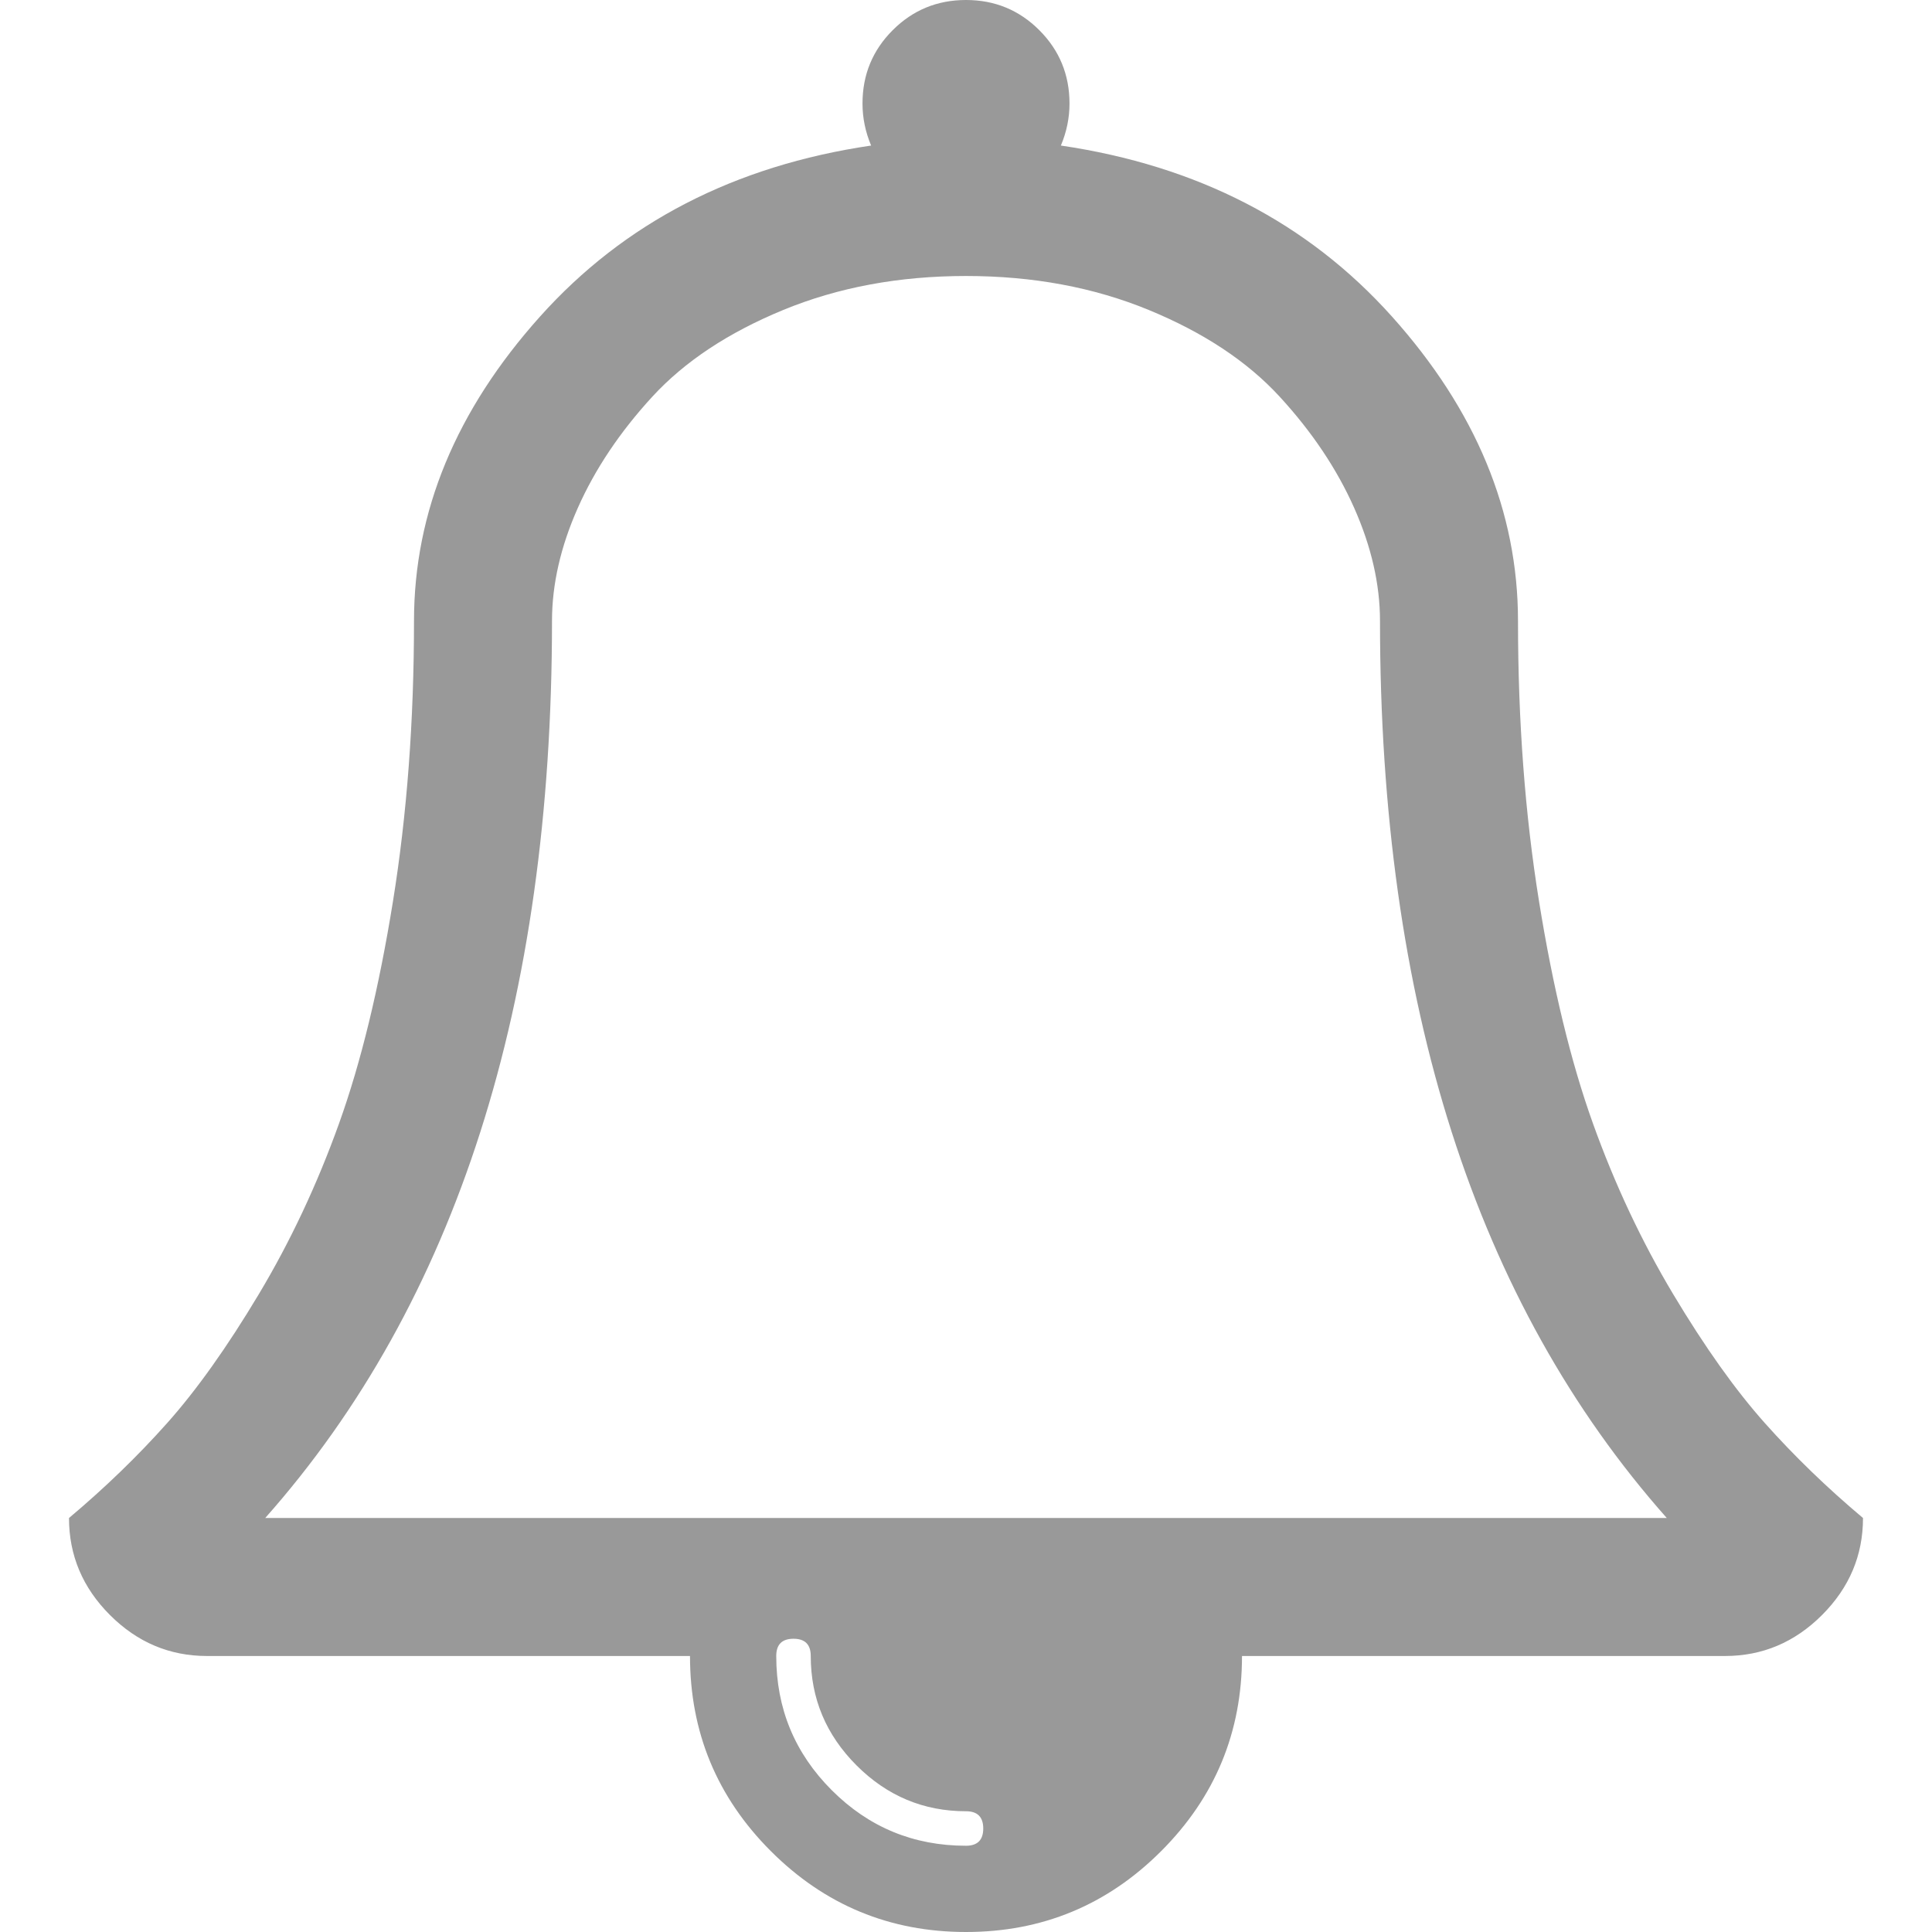 <?xml version="1.0" encoding="utf-8"?>
<svg width="1792" height="1792" viewBox="0 0 1792 1792" xmlns="http://www.w3.org/2000/svg" preserveAspectRatio="xMinYMid meet"><path d="M912 1696q0-16-16-16-59 0-101.5-42.5t-42.5-101.5q0-16-16-16t-16 16q0 73 51.5 124.5t124.5 51.5q16 0 16-16zm-666-288h1300q-266-300-266-832 0-51-24-105t-69-103-121.5-80.5-169.5-31.5-169.5 31.5-121.5 80.5-69 103-24 105q0 532-266 832zm1482 0q0 52-38 90t-90 38h-448q0 106-75 181t-181 75-181-75-75-181h-448q-52 0-90-38t-38-90q50-42 91-88t85-119.5 74.5-158.5 50-206 19.5-260q0-152 117-282.5t307-158.5q-8-19-8-39 0-40 28-68t68-28 68 28 28 68q0 20-8 39 190 28 307 158.5t117 282.5q0 139 19.5 260t50 206 74.5 158.5 85 119.5 91 88z" fill="#999"/></svg>